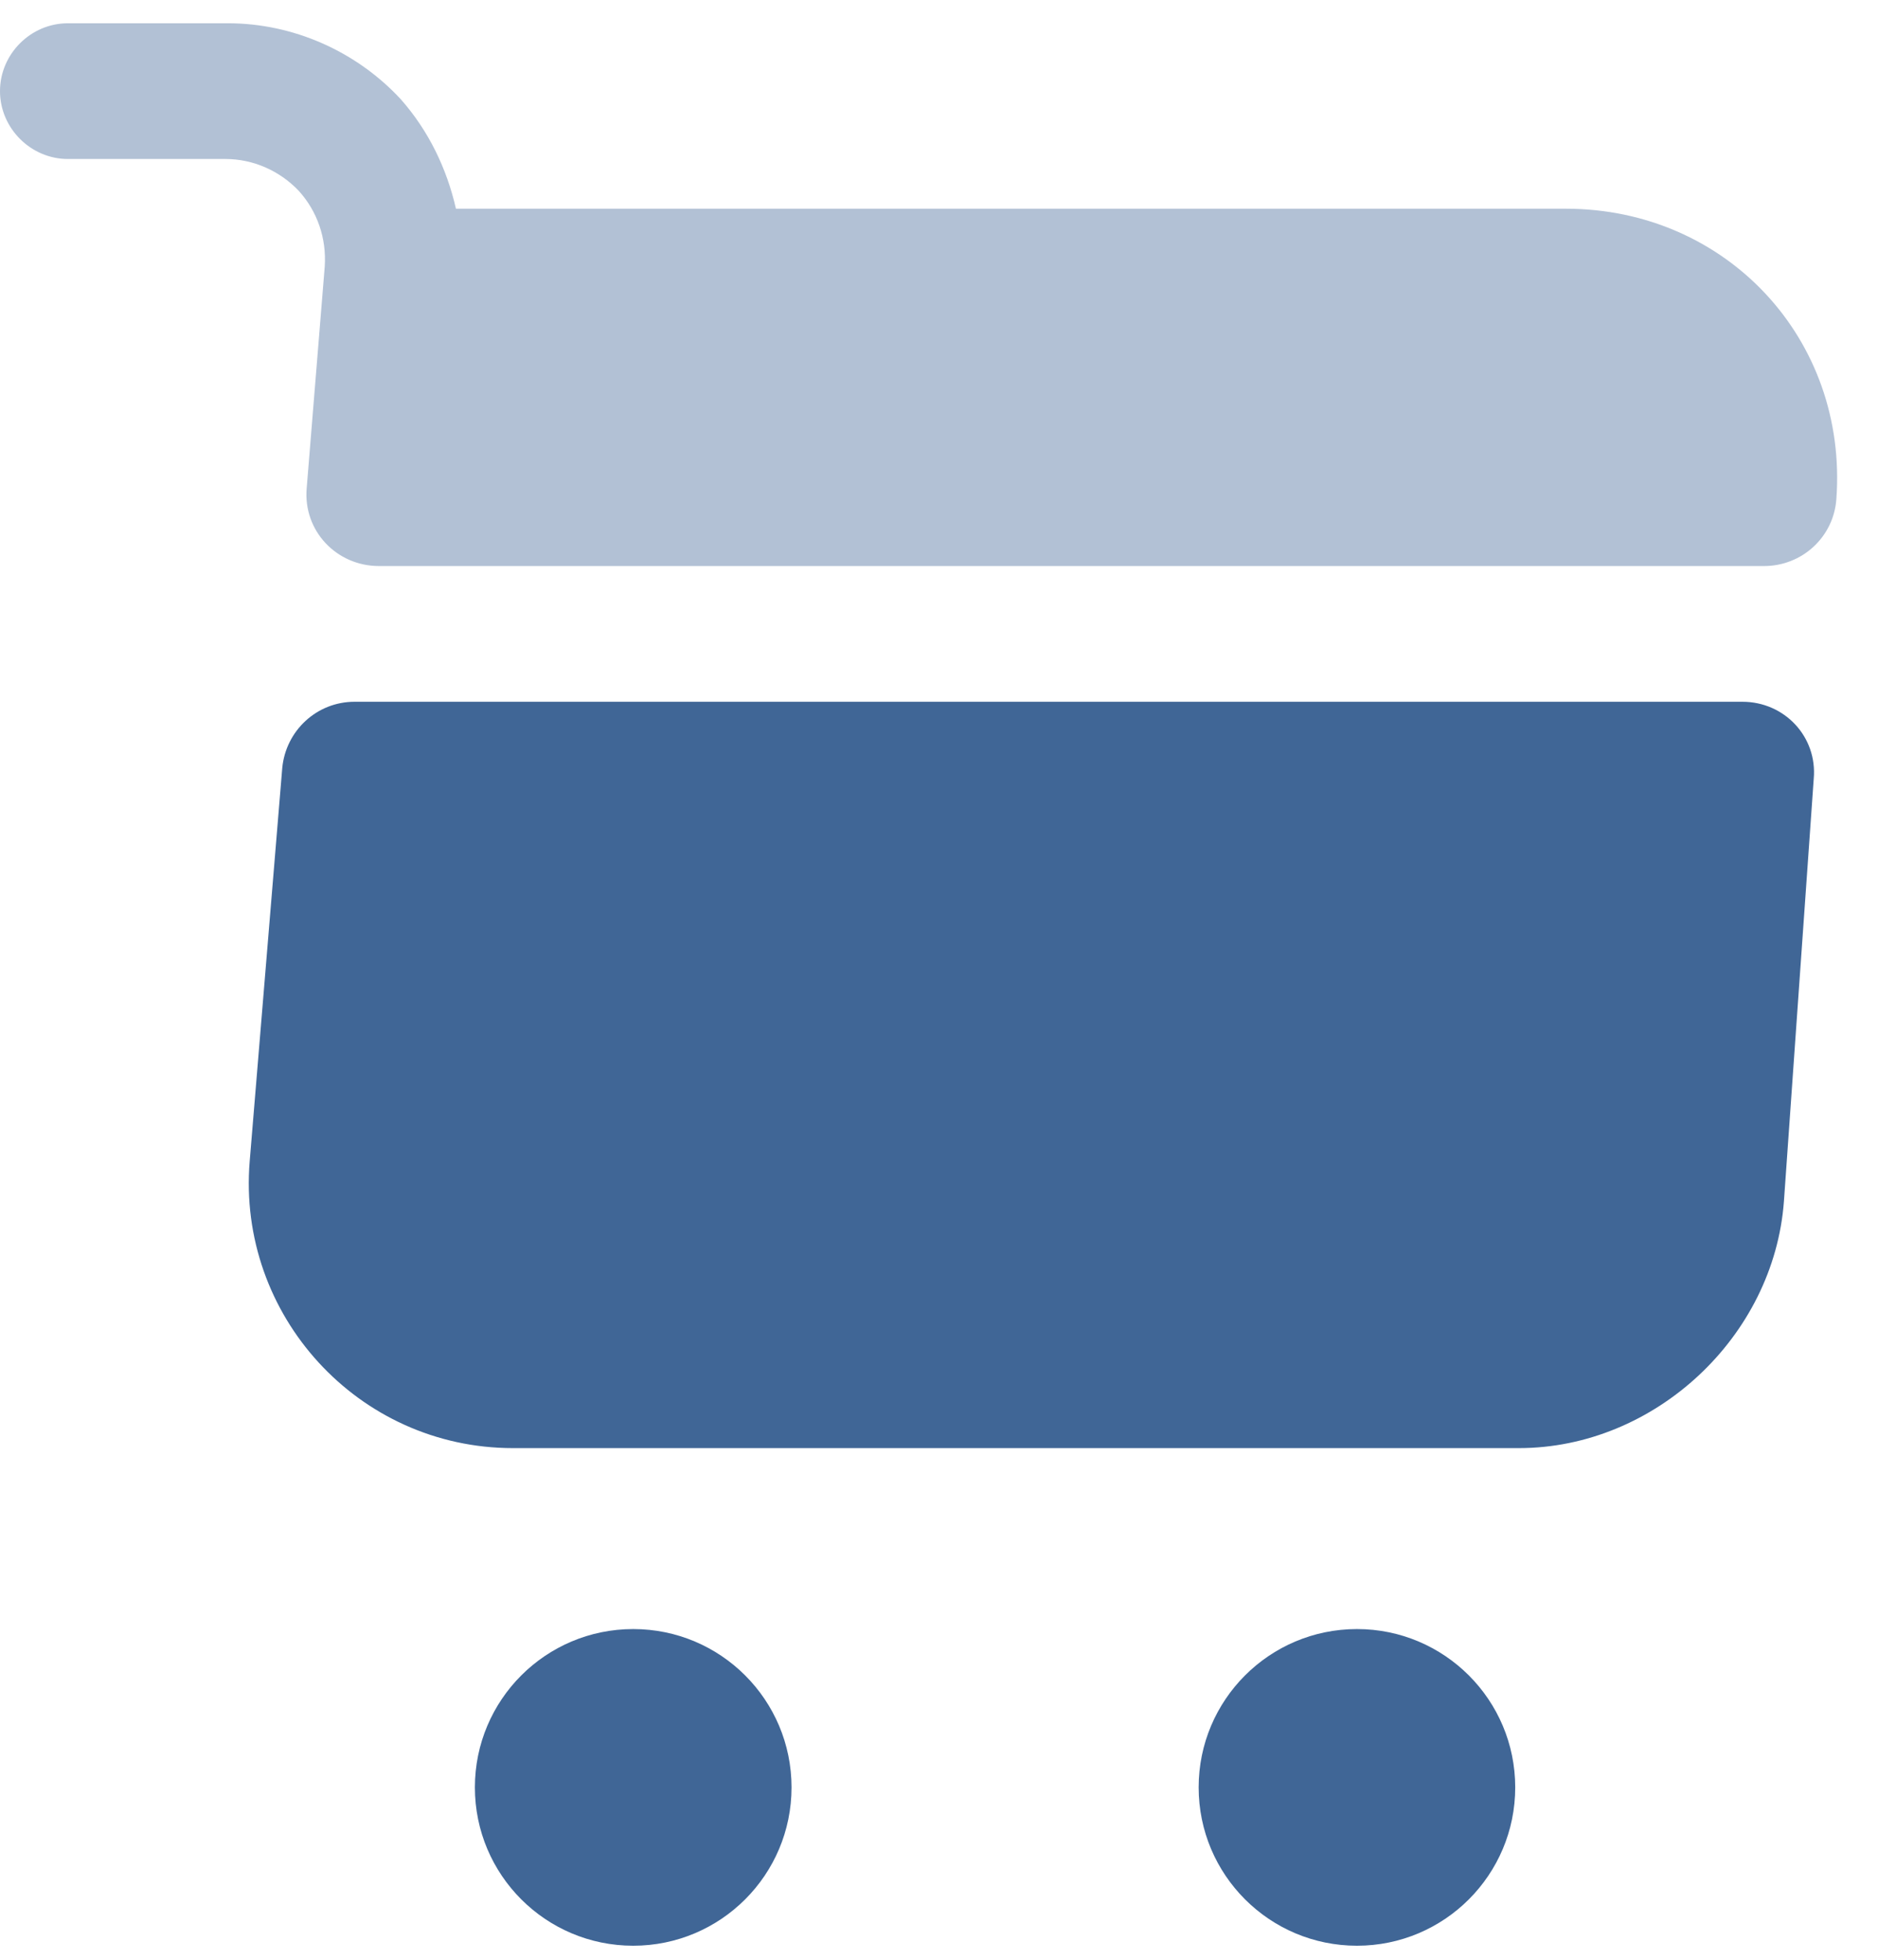 <svg width="23" height="24" viewBox="0 0 23 24" fill="none" xmlns="http://www.w3.org/2000/svg">
<path d="M16.619 23.828C17.689 23.828 18.557 22.96 18.557 21.889C18.557 20.818 17.689 19.95 16.619 19.95C15.548 19.95 14.68 20.818 14.68 21.889C14.68 22.96 15.548 23.828 16.619 23.828Z" fill="#406696"/>
<path d="M7.755 23.828C8.826 23.828 9.694 22.96 9.694 21.889C9.694 20.818 8.826 19.95 7.755 19.95C6.684 19.95 5.816 20.818 5.816 21.889C5.816 22.96 6.684 23.828 7.755 23.828Z" fill="#406696"/>
<path opacity="0.4" d="M3.977 3.265L3.756 5.979C3.711 6.5 4.121 6.932 4.642 6.932H21.604C22.069 6.932 22.457 6.578 22.49 6.112C22.634 4.151 21.139 2.556 19.178 2.556H5.584C5.473 2.068 5.251 1.603 4.908 1.215C4.365 0.628 3.59 0.285 2.792 0.285H0.831C0.377 0.285 0 0.661 0 1.116C0 1.57 0.377 1.947 0.831 1.947H2.759C3.102 1.947 3.423 2.091 3.656 2.334C3.889 2.589 4 2.922 3.977 3.265Z" fill="#406696"/>
<path d="M21.338 8.594H4.343C3.878 8.594 3.501 8.949 3.457 9.403L3.058 14.222C2.903 16.106 4.387 17.734 6.282 17.734H18.602C20.264 17.734 21.726 16.372 21.848 14.71L22.213 9.536C22.258 9.026 21.859 8.594 21.338 8.594Z" fill="#406696"/>
</svg>
